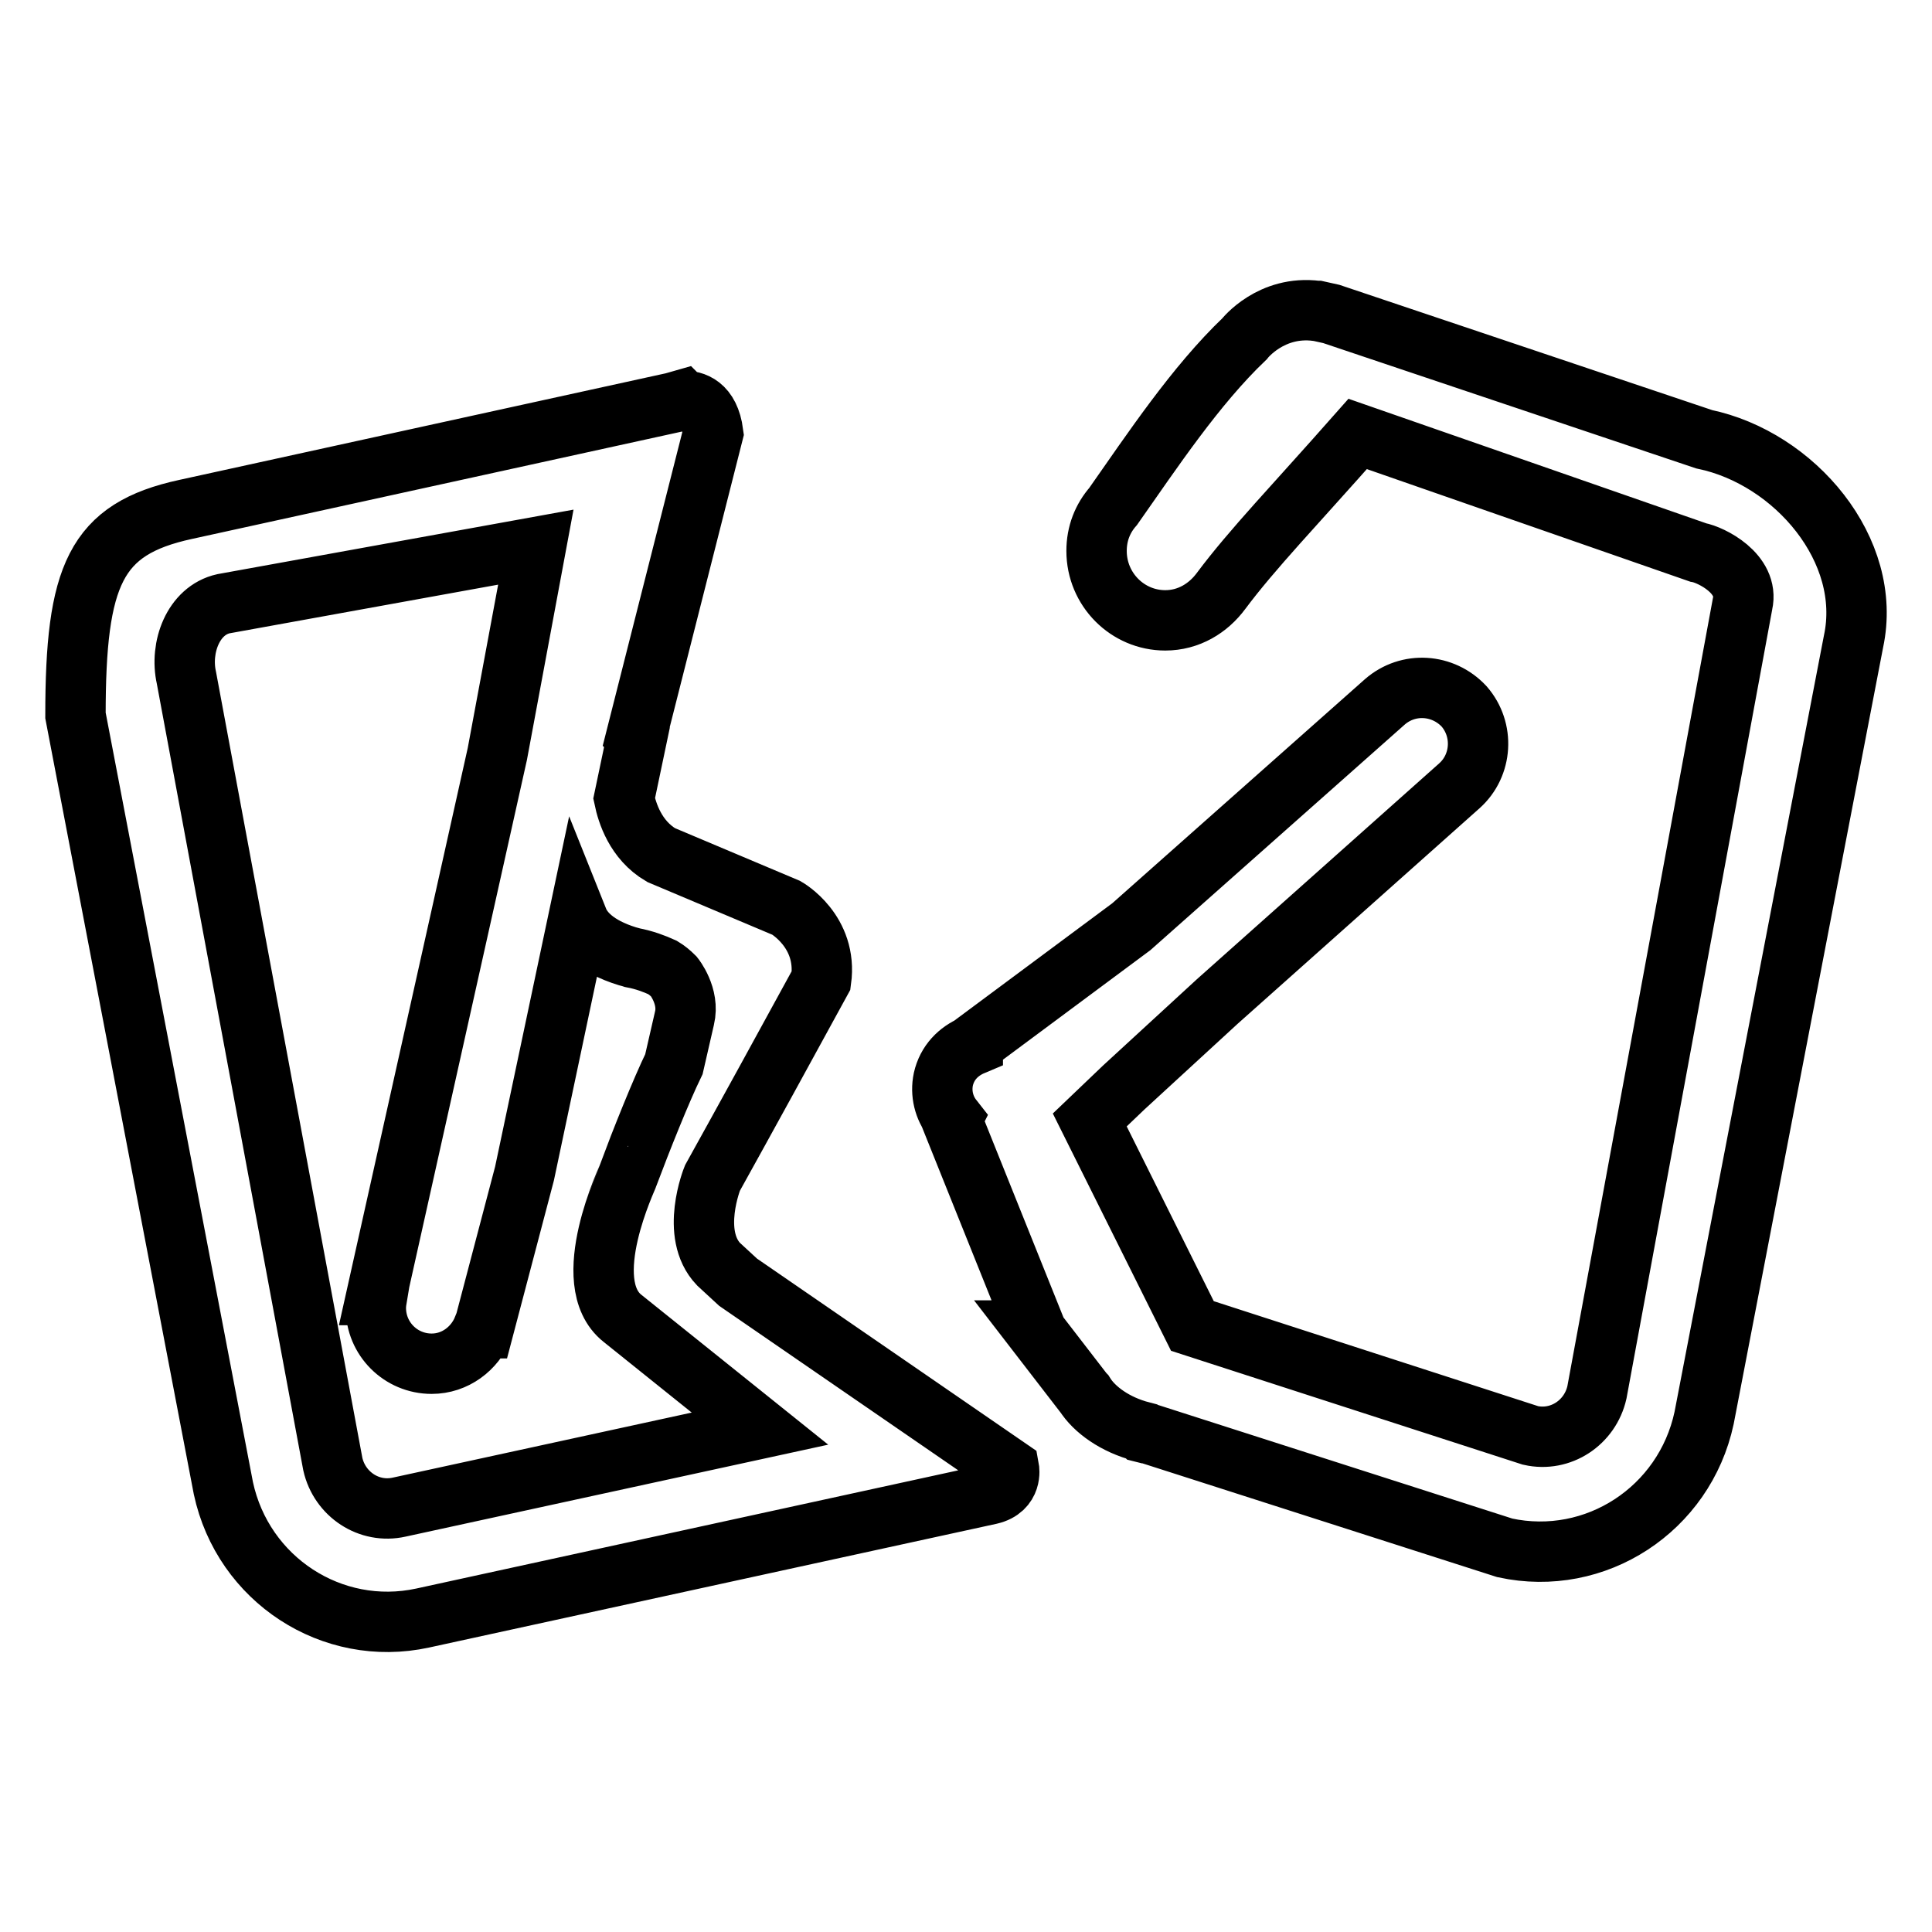 <?xml version="1.0" encoding="utf-8"?>
<!-- Svg Vector Icons : http://www.onlinewebfonts.com/icon -->
<!DOCTYPE svg PUBLIC "-//W3C//DTD SVG 1.1//EN" "http://www.w3.org/Graphics/SVG/1.1/DTD/svg11.dtd">
<svg version="1.1" xmlns="http://www.w3.org/2000/svg" xmlns:xlink="http://www.w3.org/1999/xlink" x="0px" y="0px" viewBox="0 0 256 256" enable-background="new 0 0 256 256" xml:space="preserve">
<g> <path stroke-width="8" fill-opacity="0" stroke="#000000"  d="M245.6,85l-19.8,102.9c-2.6,12.1-14.4,19.8-26.4,17.2L152,189.9c0,0,0,0-0.1,0c0,0,0,0-0.1,0l-0.4-0.1 l-0.1-0.1c-3.5-0.9-6.3-2.9-7.6-5l-0.1-0.1l-6.4-8.3l0.1,0l-11.2-27.9l0.1-0.2c-1.1-1.4-1.6-3.3-1.2-5.2c0.5-2.2,2-3.7,3.9-4.5 l0-0.1l21-15.6L183.5,93c3.1-2.7,7.7-2.4,10.5,0.6c2.7,3.1,2.4,7.8-0.6,10.5l-32.1,28.6l-12.4,11.4l-4.5,4.3l13.6,27.3l44.8,14.5 c4,0.9,7.9-1.7,8.8-5.7L230.9,80c0.9-4-4.2-6.5-5.9-6.8l-45.1-15.7c-8.3,9.4-14,15.3-18.1,20.8c0,0,0,0,0,0 c-1.7,2.3-4.3,3.9-7.4,3.9c-5,0-9.1-4.1-9.1-9.2c0-2.3,0.8-4.3,2.2-5.9l0,0c5.2-7.4,10.9-16,17.4-22.2v0c0,0,3.5-4.5,9.6-3.7l0.1,0 l1.8,0.4c0,0,0,0,0,0l0,0l49.4,16.6C237.8,60.7,248.2,72.9,245.6,85L245.6,85z M97.8,169.9l35.9,24.7c0,0,0.5,2.7-2.5,3.4L56,214.4 c-12,2.6-23.8-5.1-26.4-17.2L10,94.8c0-18.6,2.6-24.7,14.6-27.3l64.8-14.2c0,0,0.1,0,0.3-0.1l0.7-0.2l0.1,0.1c1.4,0,3.5,0.5,4,4.3 L84.3,97.6l0.1,0.1l-1.7,8.1c0.4,1.9,1.5,5.5,4.9,7.5l16.6,7c0,0,5.5,3.1,4.6,9.6l0,0c-4.2,7.7-10.4,19-14.4,26.2 c0,0-3,7.4,0.8,11.4L97.8,169.9L97.8,169.9z M83.2,155.8c1.8-4.8,4.4-11.3,6.1-14.8l0,0l1.4-6.1c0.7-2.9-1.4-5.5-1.4-5.5 c-0.5-0.5-1-0.9-1.5-1.2c-1.1-0.5-2.4-1-4-1.3c0,0-0.3-0.1-0.7-0.2c-4.2-1.3-5.9-3.3-6.5-4.8l-7.1,33.6L64.1,176c0,0-0.1,0-0.1,0 c-1.1,2.7-3.7,4.7-6.8,4.7c-4.1,0-7.4-3.3-7.4-7.4c0-0.6,0.1-1.1,0.2-1.7c0,0-0.1,0-0.1,0l16-71.7l5.1-27.4L29.6,80 c-4,0.9-5.8,5.8-4.9,9.8l19.4,104.2c0.9,4,4.8,6.6,8.8,5.7l47.8-10.4l-18.2-14.6C76.4,169.9,83.3,155.8,83.2,155.8L83.2,155.8z"/></g>
</svg>